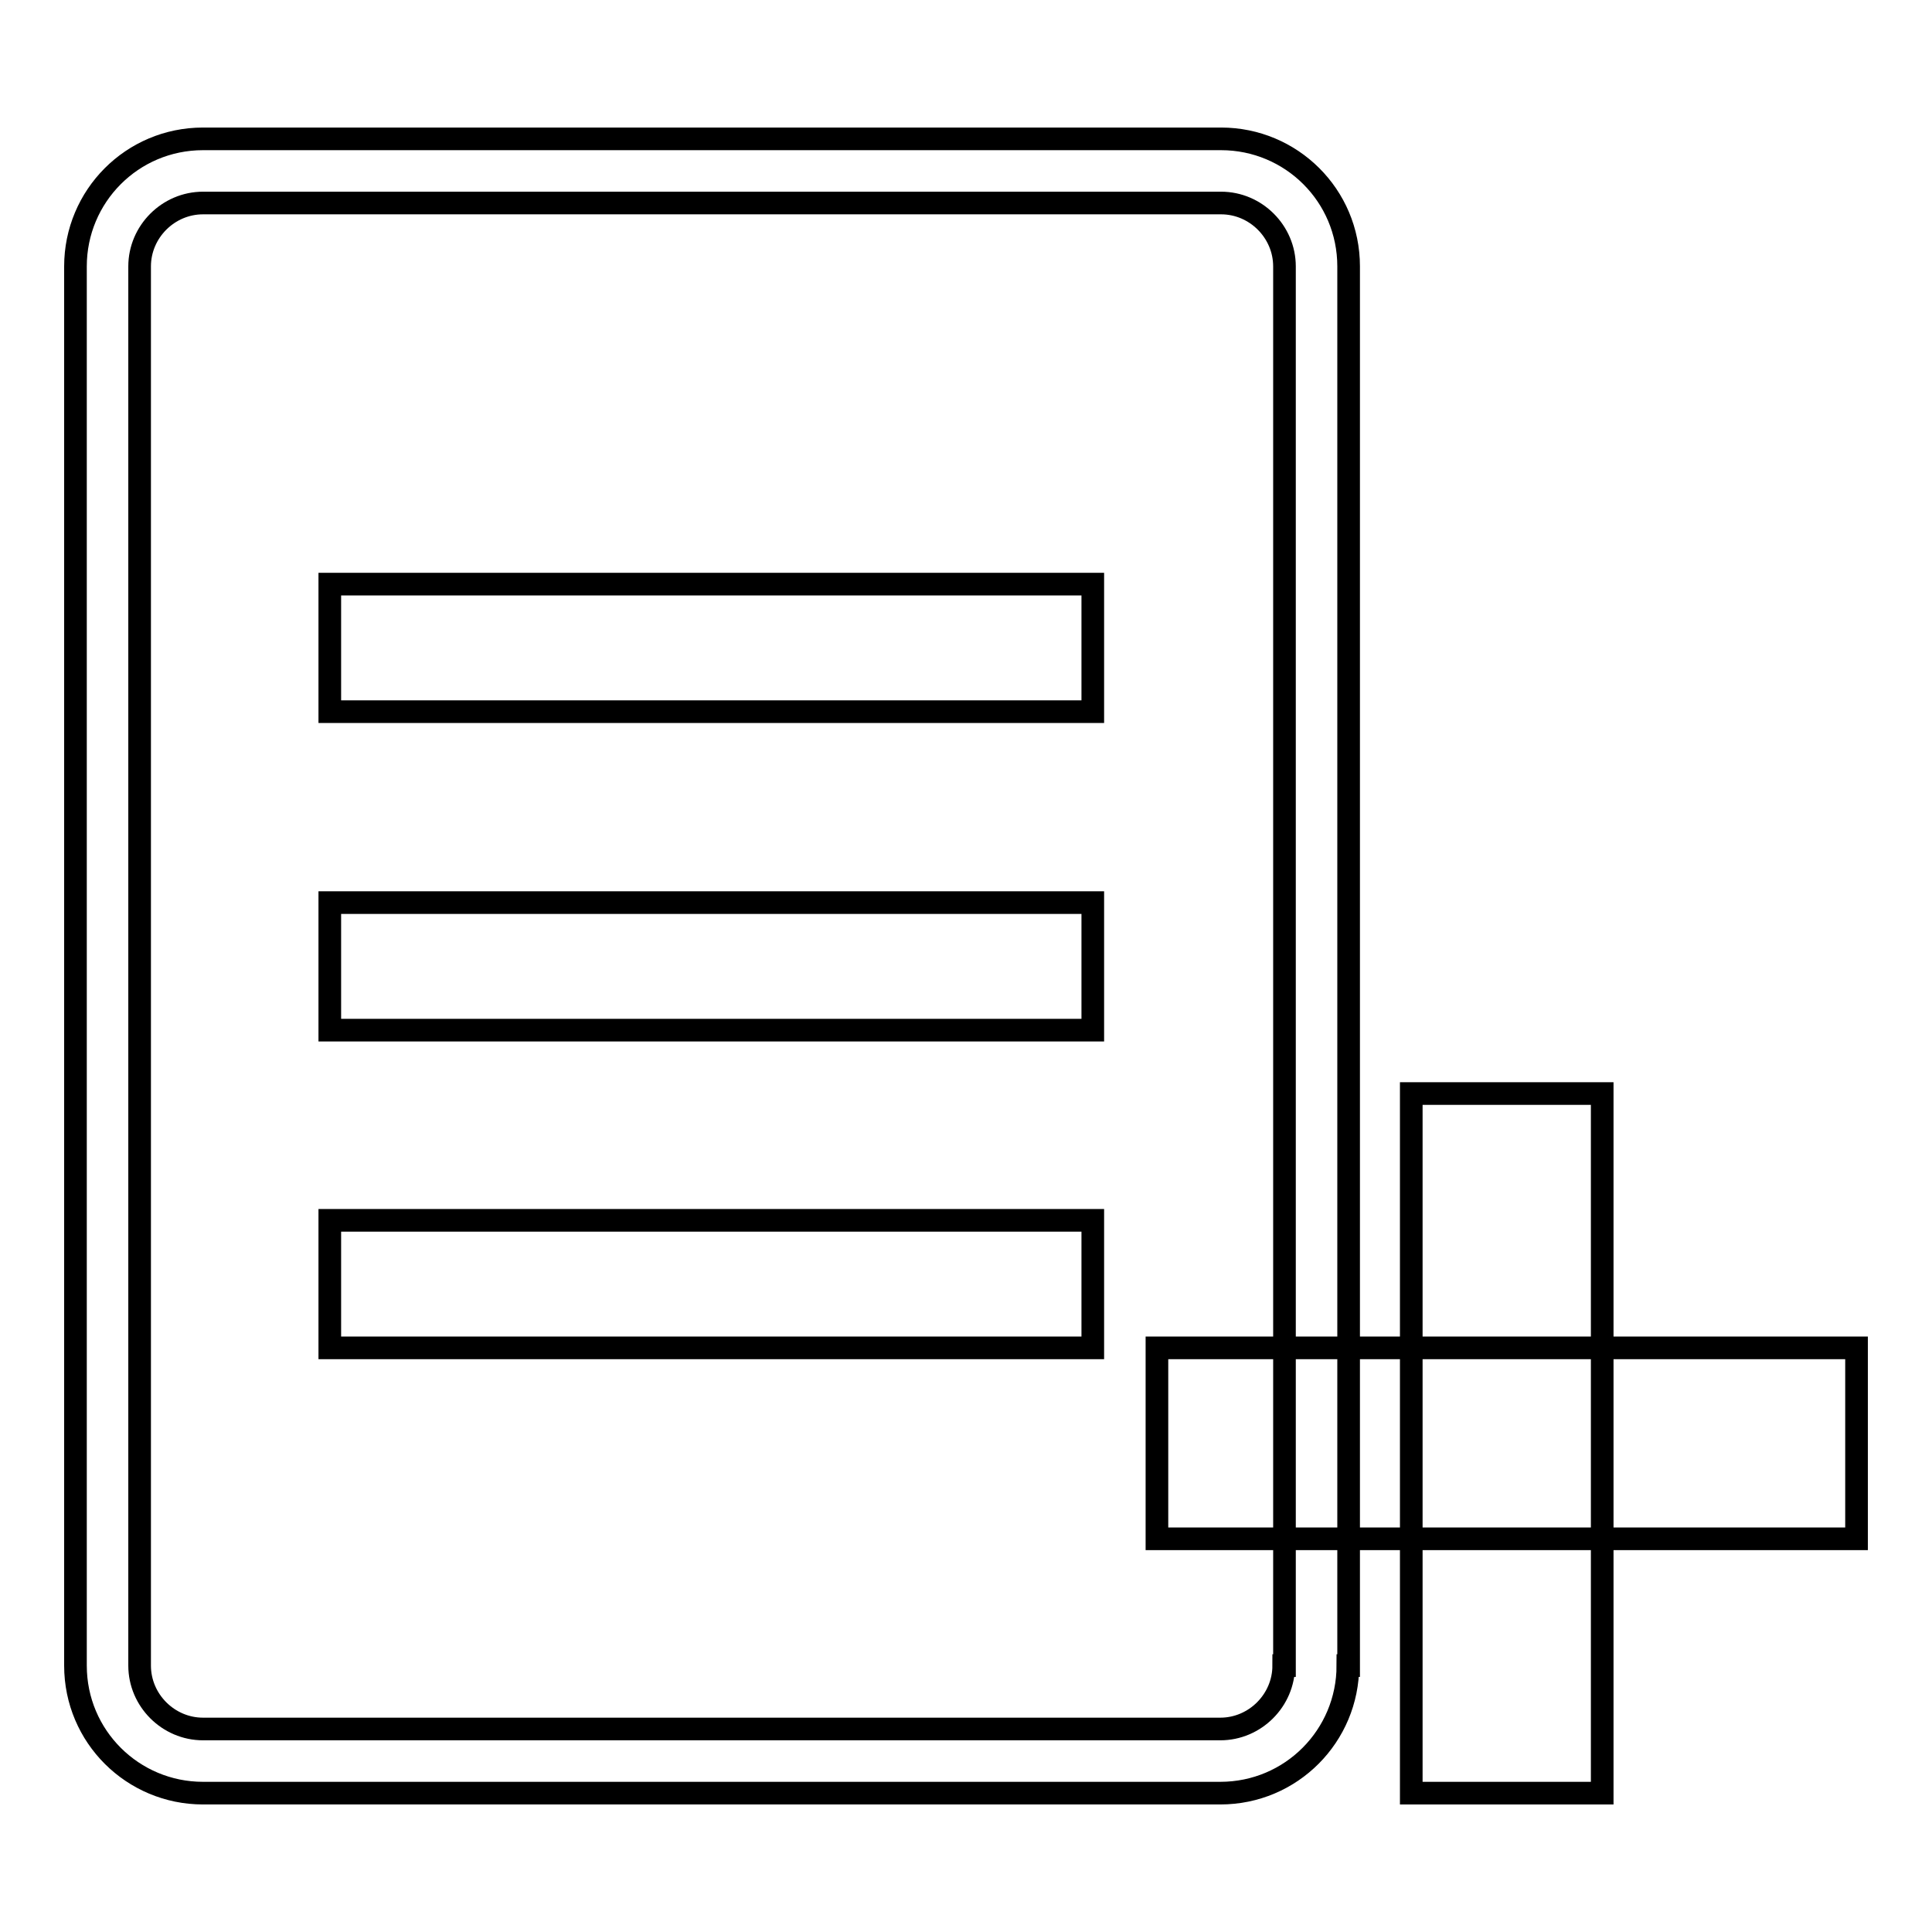 <?xml version="1.0" encoding="utf-8"?>
<!-- Svg Vector Icons : http://www.onlinewebfonts.com/icon -->
<!DOCTYPE svg PUBLIC "-//W3C//DTD SVG 1.1//EN" "http://www.w3.org/Graphics/SVG/1.1/DTD/svg11.dtd">
<svg version="1.1" xmlns="http://www.w3.org/2000/svg" xmlns:xlink="http://www.w3.org/1999/xlink" x="0px" y="0px" viewBox="0 0 256 256" enable-background="new 0 0 256 256" xml:space="preserve">
<g><g><path stroke-width="3" fill-opacity="0" stroke="#000000"  d="M178.6,220.7c0,9.3-7.5,16.9-16.9,16.9H26.9c-9.3,0-16.9-7.5-16.9-16.9V35.3c0-9.3,7.5-16.9,16.9-16.9h134.9c9.3,0,16.9,7.5,16.9,16.9V220.7z"/><path stroke-width="3" fill-opacity="0" stroke="#000000"  d="M170.1,220.7c0,4.6-3.8,8.4-8.4,8.4H26.9c-4.6,0-8.4-3.8-8.4-8.4V35.3c0-4.6,3.8-8.4,8.4-8.4h134.9c4.6,0,8.4,3.8,8.4,8.4V220.7z"/><path stroke-width="3" fill-opacity="0" stroke="#000000"  d="M43.7,77.4h101.1v16.9H43.7V77.4z"/><path stroke-width="3" fill-opacity="0" stroke="#000000"  d="M43.7,119.6h101.1v16.9H43.7V119.6z"/><path stroke-width="3" fill-opacity="0" stroke="#000000"  d="M43.7,161.7h101.1v16.9H43.7V161.7z"/><path stroke-width="3" fill-opacity="0" stroke="#000000"  d="M153.3,178.6H246v25.3h-92.7V178.6z"/><path stroke-width="3" fill-opacity="0" stroke="#000000"  d="M187,144.9h25.3v92.7H187V144.9z"/></g></g>
</svg>